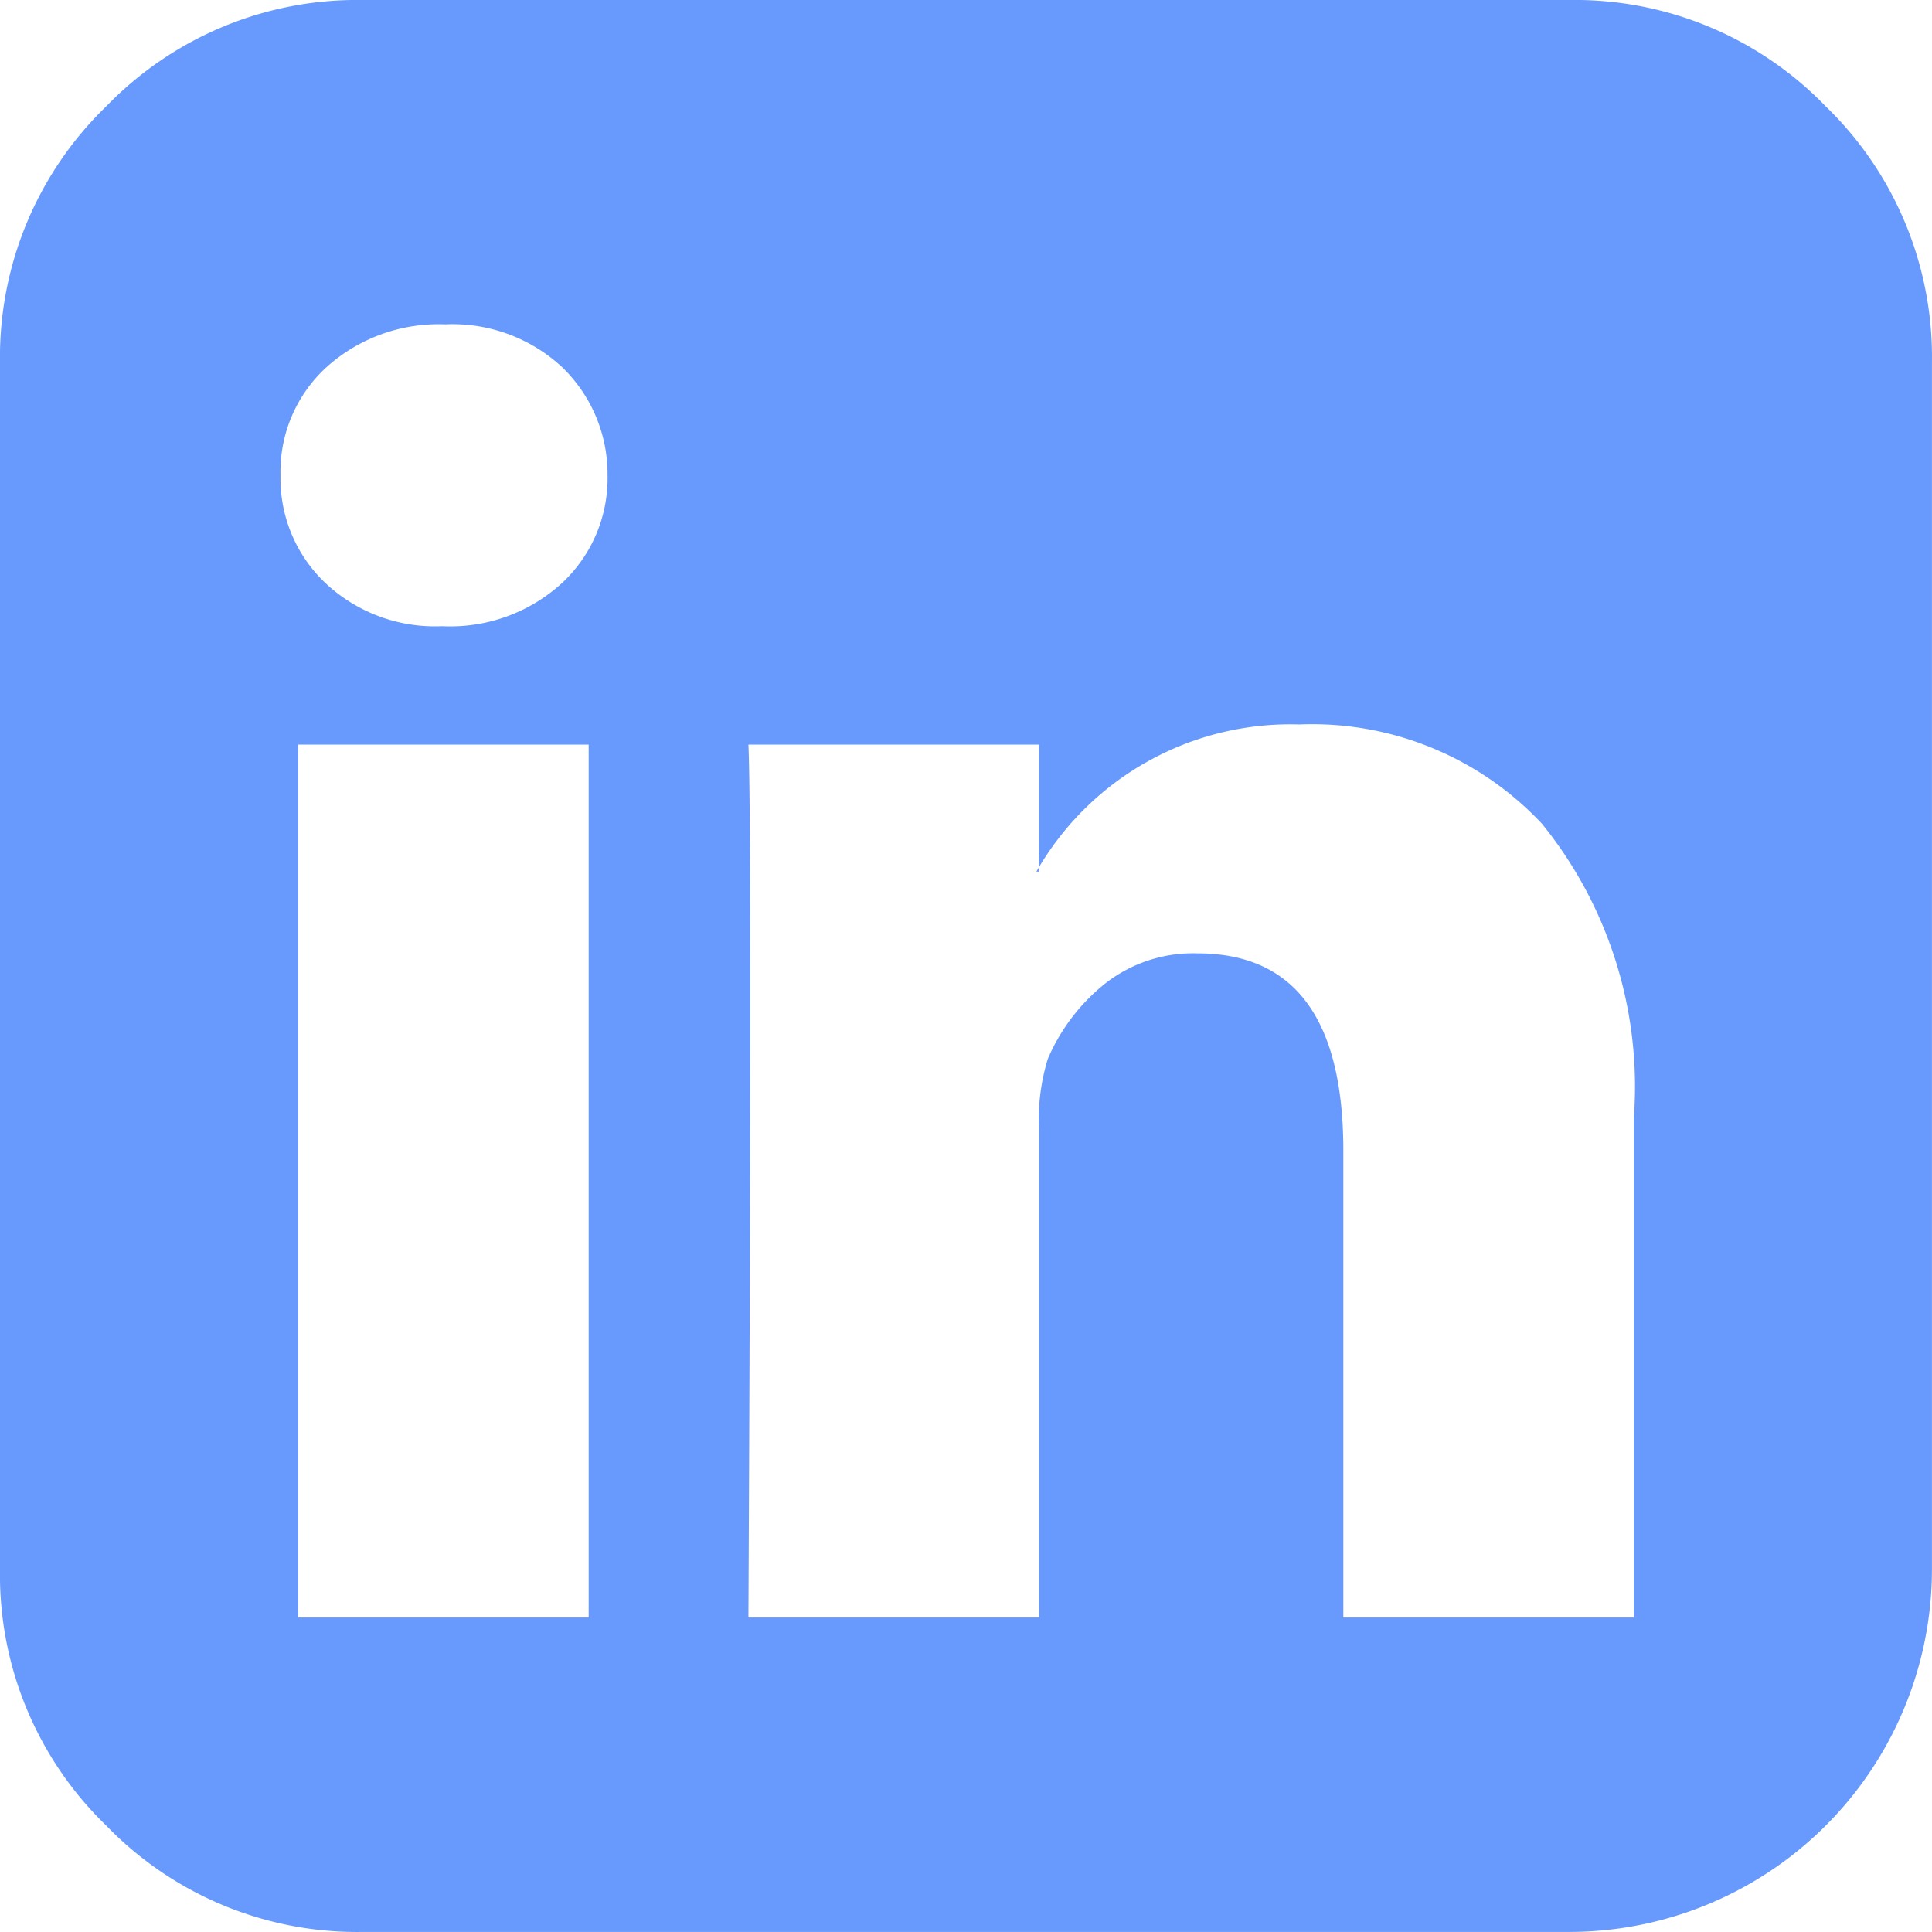 <svg xmlns="http://www.w3.org/2000/svg" id="linkedin-square" width="36.001" height="36.001" viewBox="0 0 36.001 36.001"><path id="Path_29" data-name="Path 29" d="M5.555,30.141h5.414V13.875H5.555ZM11.321,8.86a2.77,2.77,0,0,0-.844-2.016,3,3,0,0,0-2.18-.8,3.12,3.12,0,0,0-2.215.8A2.636,2.636,0,0,0,5.227,8.86a2.682,2.682,0,0,0,.832,2,2.979,2.979,0,0,0,2.168.809H8.25a3.084,3.084,0,0,0,2.227-.809A2.664,2.664,0,0,0,11.321,8.86ZM25.032,30.141h5.414V20.813a7.784,7.784,0,0,0-1.711-5.461A5.867,5.867,0,0,0,24.212,13.5a5.449,5.449,0,0,0-4.9,2.742h.047V13.875H13.946q.07,1.547,0,16.266H19.36V21.047a3.877,3.877,0,0,1,.164-1.313,3.618,3.618,0,0,1,1.055-1.395,2.652,2.652,0,0,1,1.734-.574q2.719,0,2.719,3.68ZM36,6.75v22.5A6.762,6.762,0,0,1,29.251,36H6.75a6.5,6.5,0,0,1-4.77-1.981A6.5,6.5,0,0,1,0,29.251V6.75a6.5,6.5,0,0,1,1.981-4.77A6.5,6.5,0,0,1,6.75,0h22.5a6.5,6.5,0,0,1,4.77,1.981A6.5,6.5,0,0,1,36,6.75Z" fill="#6899fc"></path></svg>